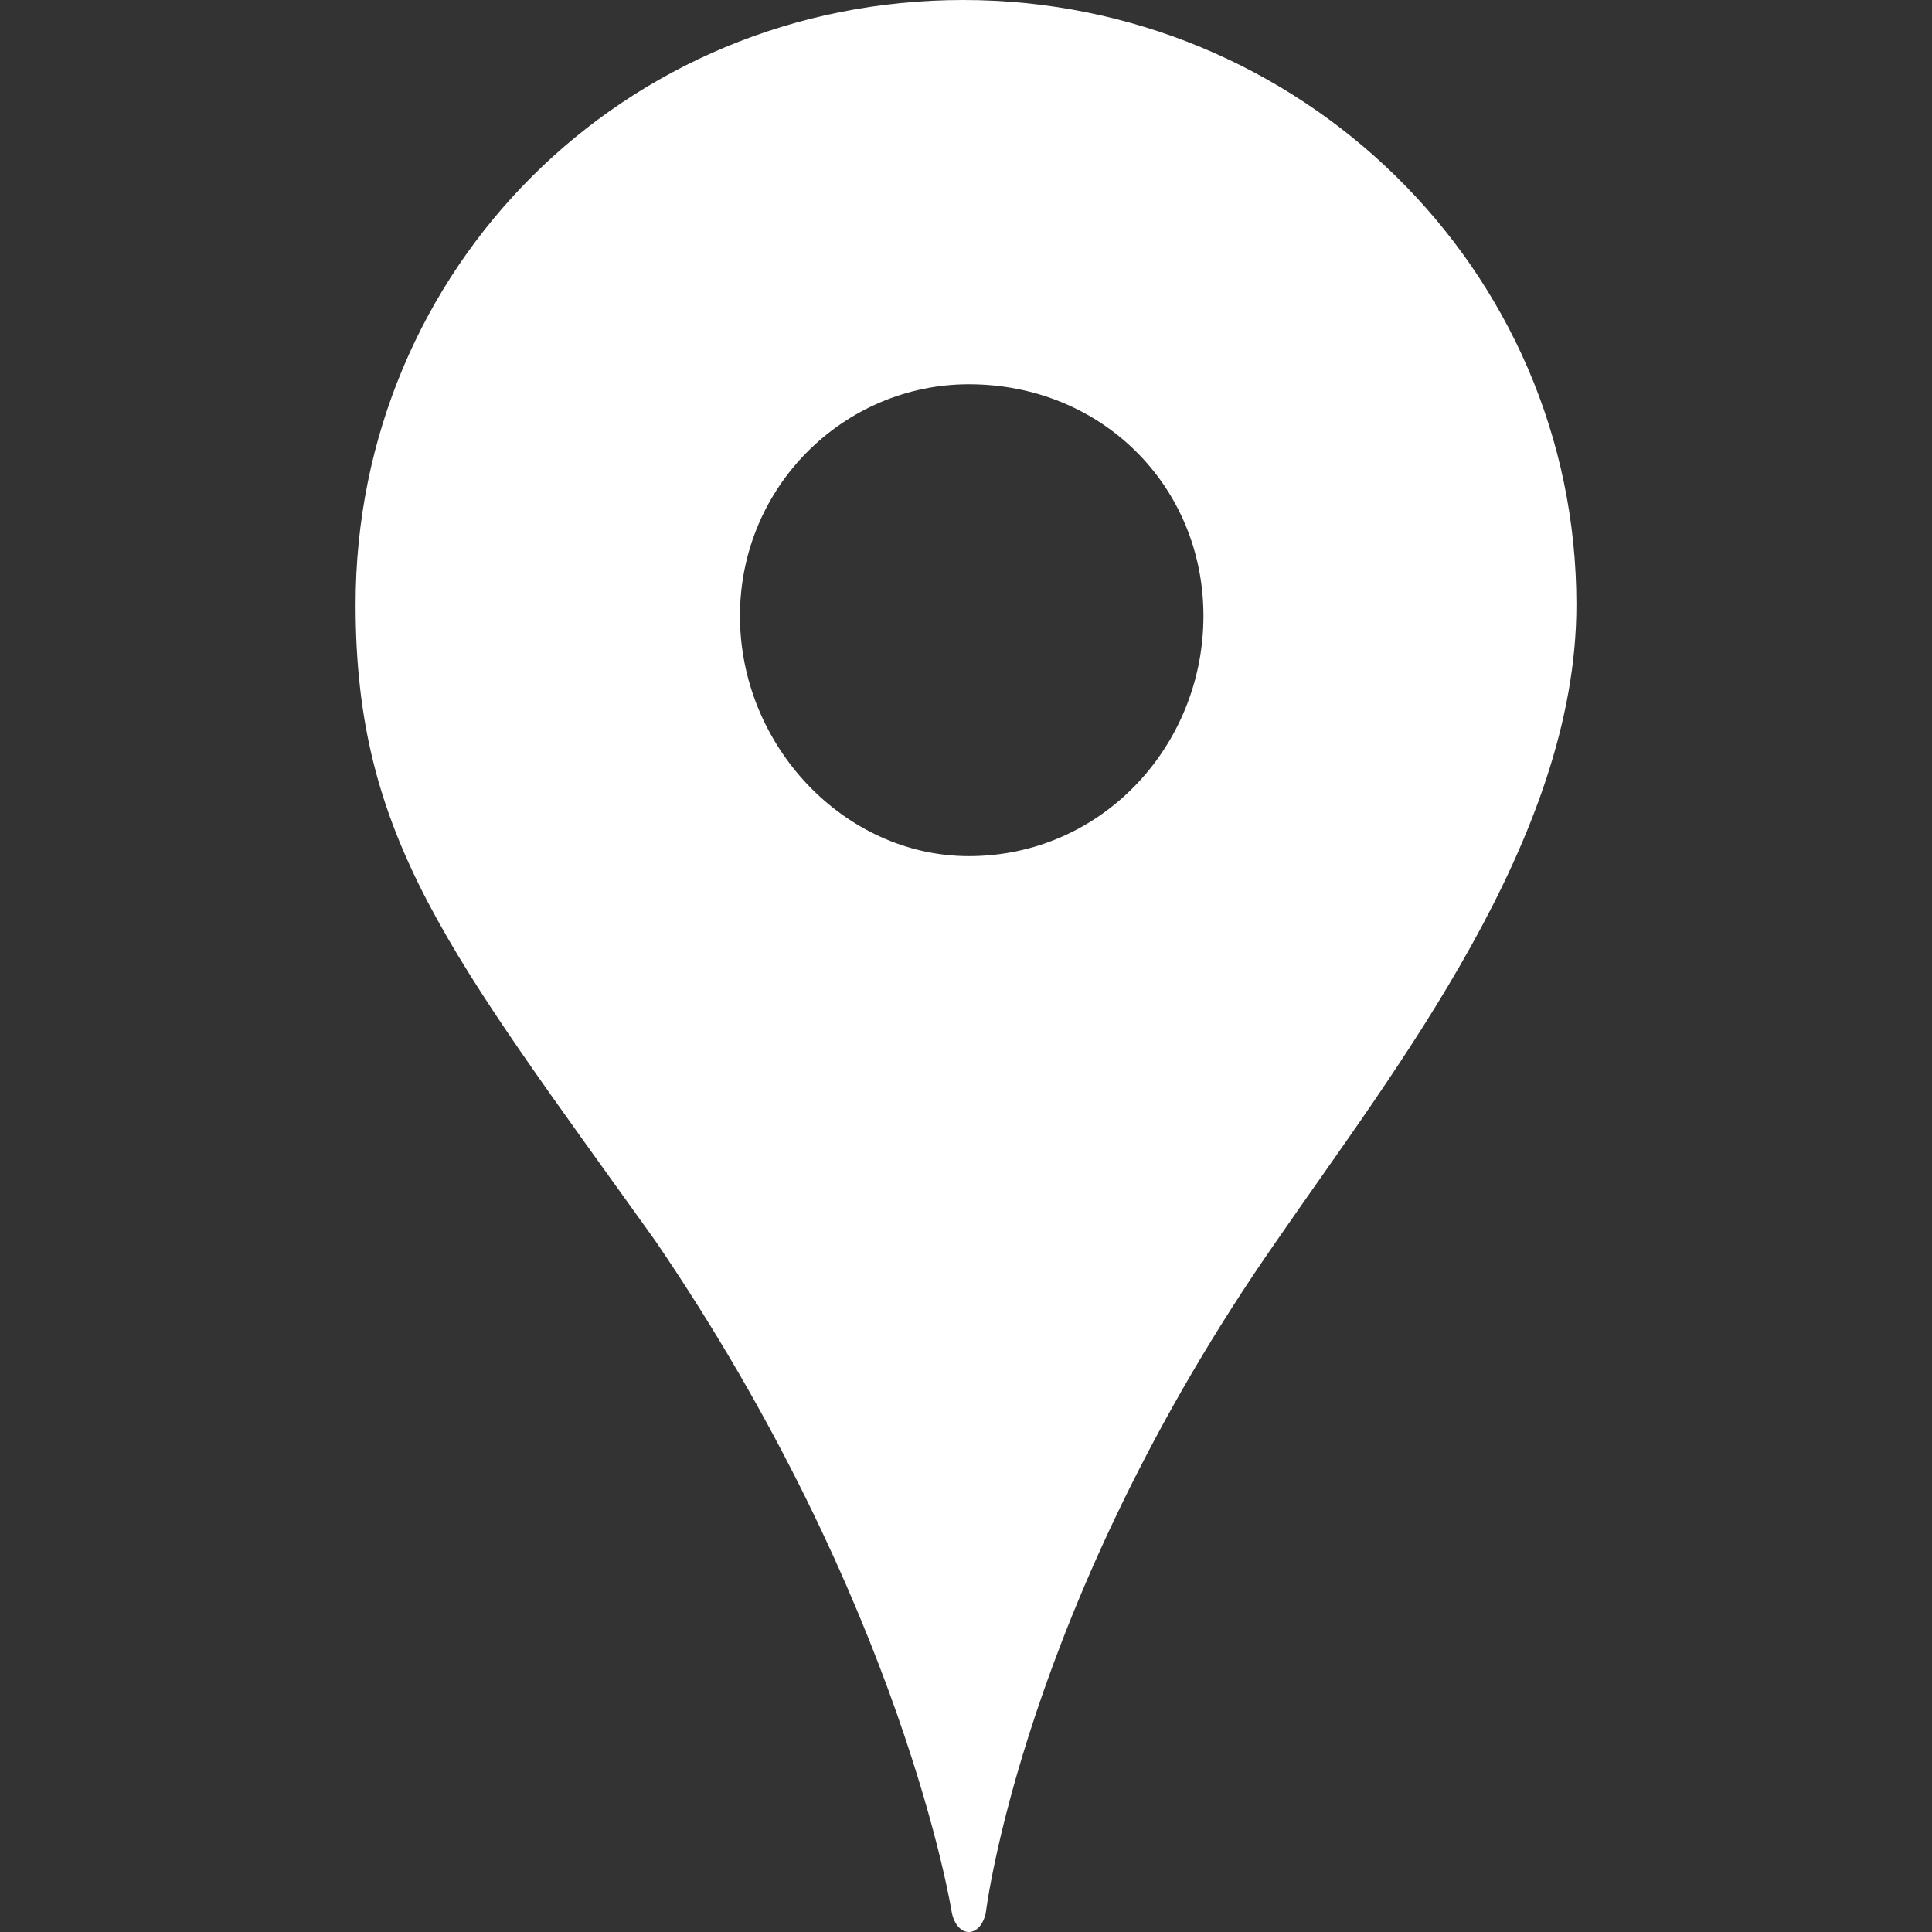 <?xml version="1.0" encoding="utf-8"?>
<!-- Generator: Adobe Illustrator 16.0.0, SVG Export Plug-In . SVG Version: 6.00 Build 0)  -->
<!DOCTYPE svg PUBLIC "-//W3C//DTD SVG 1.1//EN" "http://www.w3.org/Graphics/SVG/1.1/DTD/svg11.dtd">
<svg version="1.1" id="Layer_1" xmlns="http://www.w3.org/2000/svg" xmlns:xlink="http://www.w3.org/1999/xlink" x="0px" y="0px"
	 width="50px" height="50px" viewBox="0 0 50 50" enable-background="new 0 0 50 50" xml:space="preserve">
<rect x="0" y="0" width="50" height="50" fill="#333333" stroke="none"/>
<g id="Layer_1_1_">
</g>
<g id="Layer_27">
</g>
<g id="Layer_26">
</g>
<g id="Layer_25">
</g>
<g id="Layer_24">
</g>
<g id="Layer_23">
</g>
<g id="Layer_22">
</g>
<g id="Layer_21">
</g>
<g id="Layer_20">
</g>
<g id="Layer_19">
</g>
<g id="Layer_18">
</g>
<g id="Layer_17">
</g>
<g id="Layer_16">
</g>
<g id="Layer_15">
	<path fill="#FFFFFF" d="M33.045,32.104c-6.582,9.433-7.533,17.403-7.533,17.403c-0.146,0.658-0.731,0.658-0.878,0
		c0,0-1.243-7.971-7.68-17.403c-5.337-7.458-7.751-10.385-7.751-16.454C9.203,6.947,16.15,0,24.926,0
		c8.704,0,15.871,6.947,15.871,15.649C40.797,21.719,36.117,27.643,33.045,32.104L33.045,32.104z M31.145,15.941
		c0-3.363-2.635-5.996-6.071-5.996c-3.217,0-5.924,2.633-5.924,5.996c0,3.364,2.707,6.216,5.924,6.216
		C28.51,22.157,31.145,19.306,31.145,15.941L31.145,15.941z"/>
</g>
<g id="Layer_14">
</g>
<g id="Layer_13">
</g>
<g id="Layer_12">
</g>
<g id="Layer_11">
</g>
<g id="Layer_10">
</g>
<g id="Layer_9">
</g>
<g id="Layer_8">
</g>
<g id="Layer_7">
</g>
<g id="Layer_6">
</g>
<g id="Layer_5">
</g>
<g id="Layer_4">
</g>
<g id="Layer_3">
</g>
<g id="Layer_2">
</g>
</svg>
